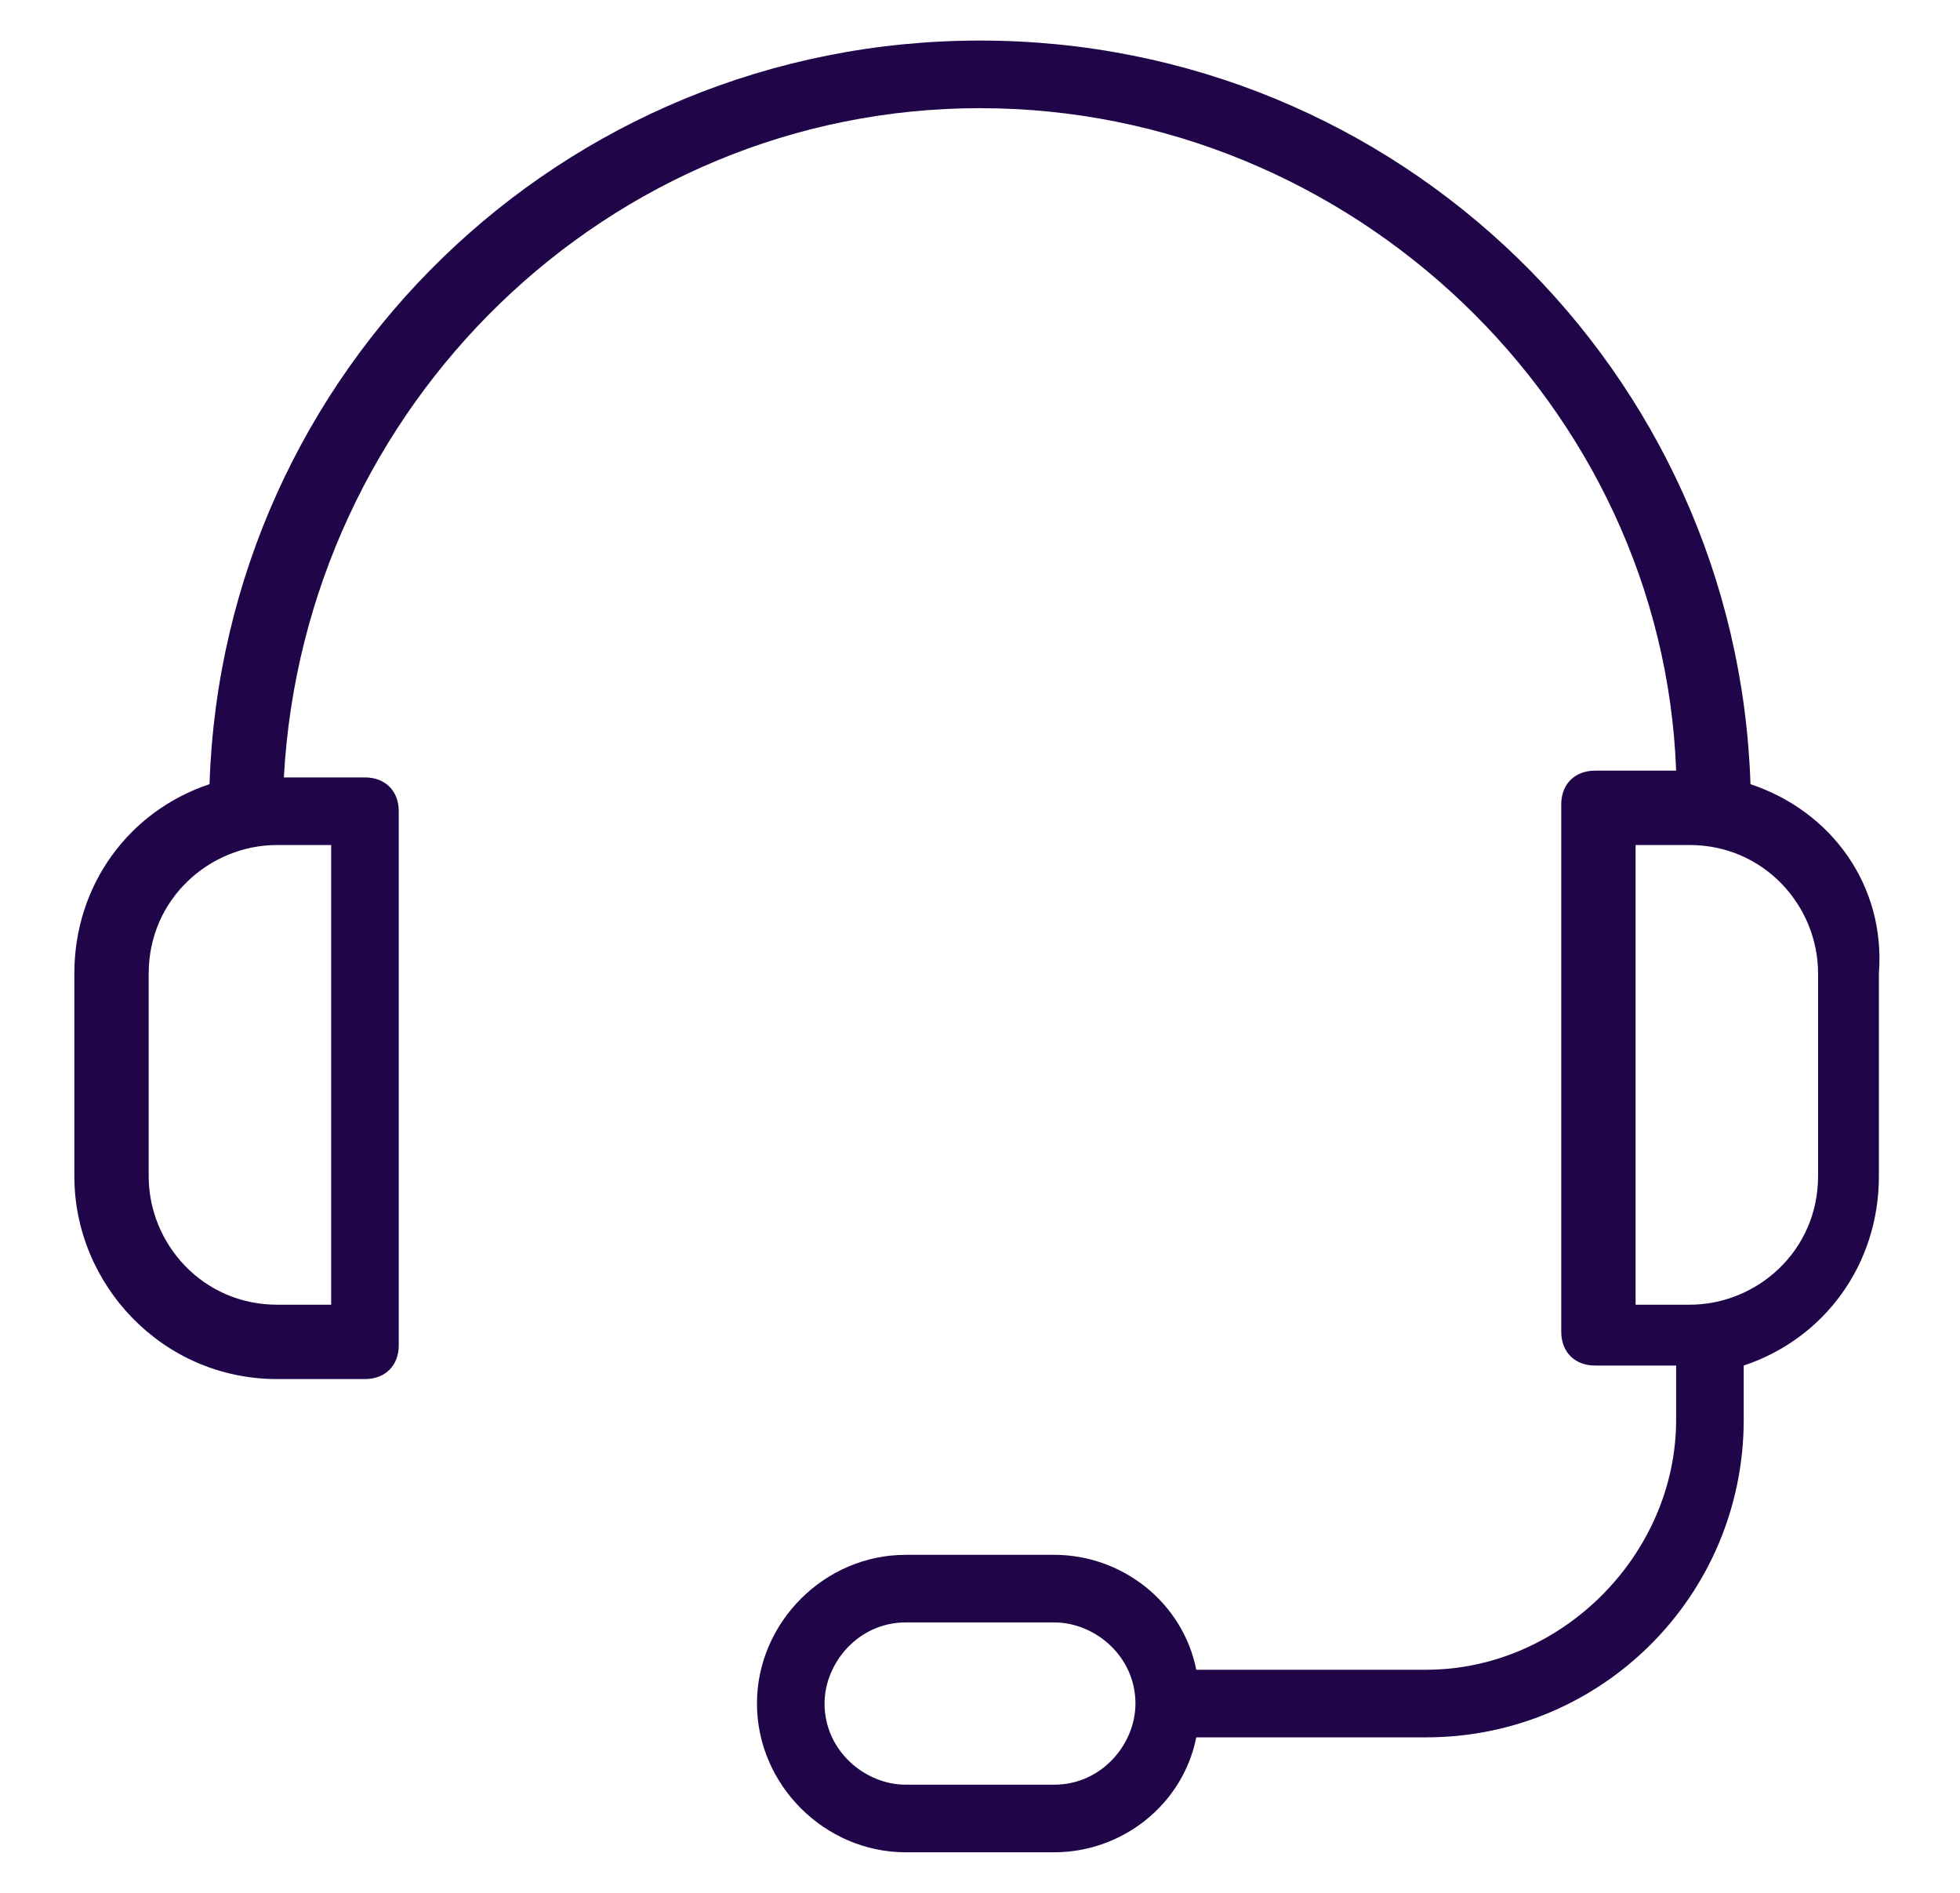 <?xml version="1.0" encoding="utf-8"?>
<!-- Generator: Adobe Illustrator 26.2.1, SVG Export Plug-In . SVG Version: 6.00 Build 0)  -->
<svg version="1.1" id="Layer_1" xmlns="http://www.w3.org/2000/svg" xmlns:xlink="http://www.w3.org/1999/xlink" x="0px" y="0px"
	 viewBox="0 0 29 28" style="enable-background:new 0 0 29 28;" xml:space="preserve">
<style type="text/css">
	.st0{fill:#200548;}
</style>
<g>
	<path class="st0" d="M25.9,11.6c-0.2-6.1-5.2-11-11.4-11c-6.2,0-11.2,4.9-11.4,11c-1.2,0.4-2,1.5-2,2.8v3c0,1.6,1.3,3,3,3h1.3
		c0.3,0,0.5-0.2,0.5-0.5V12c0-0.3-0.2-0.5-0.5-0.5H4.2C4.5,6,9,1.6,14.5,1.6c5.5,0,10.1,4.4,10.3,9.8h-1.2c-0.3,0-0.5,0.2-0.5,0.5
		v7.8c0,0.3,0.2,0.5,0.5,0.5h1.2V21c0,2-1.7,3.7-3.7,3.7h-3.4c-0.2-1-1.1-1.7-2.1-1.7h-2.2c-1.2,0-2.2,1-2.2,2.2
		c0,1.2,1,2.2,2.2,2.2h2.2c1,0,1.9-0.7,2.1-1.7h3.4c2.6,0,4.7-2.1,4.7-4.7v-0.8c1.2-0.4,2-1.5,2-2.8v-3C27.9,13.1,27.1,12,25.9,11.6
		z M4.9,19.3H4.1c-1.1,0-1.9-0.9-1.9-1.9v-3c0-1.1,0.9-1.9,1.9-1.9h0.8V19.3z M15.6,26.4h-2.2c-0.6,0-1.2-0.5-1.2-1.2
		c0-0.6,0.5-1.2,1.2-1.2h2.2c0.6,0,1.2,0.5,1.2,1.2C16.8,25.8,16.3,26.4,15.6,26.4z M26.9,17.4c0,1.1-0.9,1.9-1.9,1.9h-0.8v-6.8H25
		c1.1,0,1.9,0.9,1.9,1.9V17.4z"/>
</g>
</svg>
